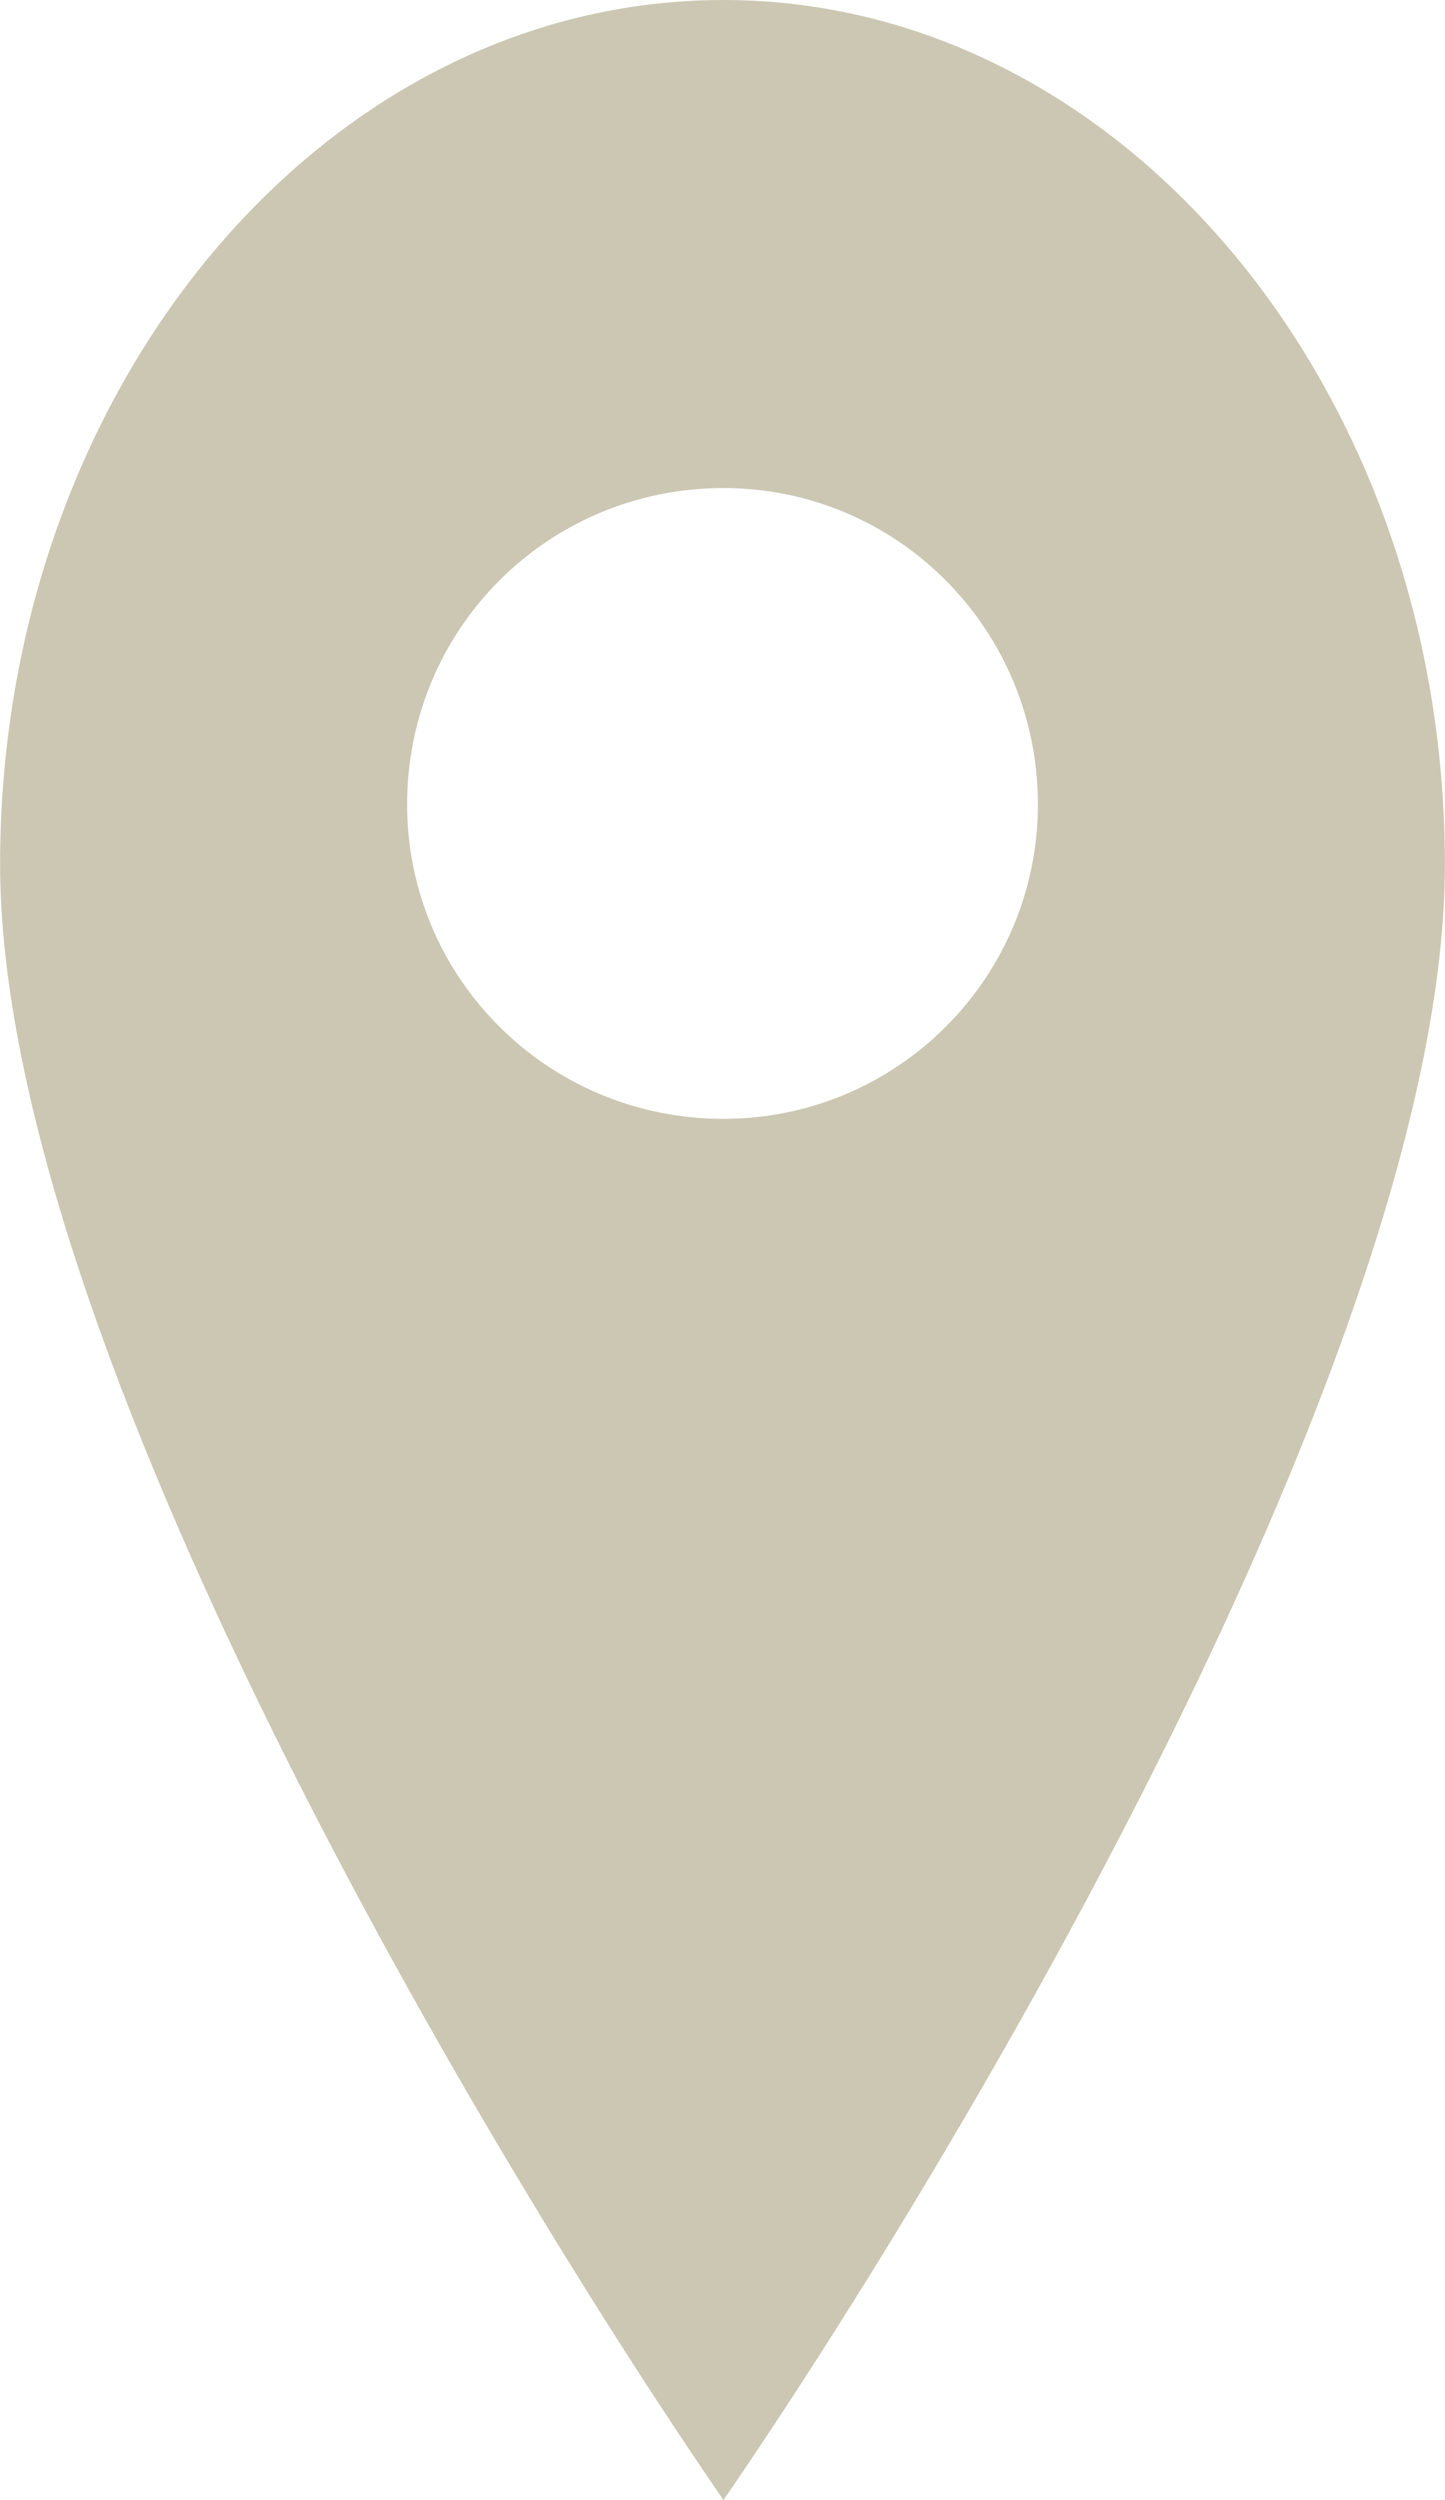 <?xml version="1.0" encoding="UTF-8"?> <!-- Creator: CorelDRAW X7 --> <svg xmlns="http://www.w3.org/2000/svg" xmlns:xlink="http://www.w3.org/1999/xlink" xml:space="preserve" width="24.382mm" height="42.182mm" style="shape-rendering:geometricPrecision; text-rendering:geometricPrecision; image-rendering:optimizeQuality; fill-rule:evenodd; clip-rule:evenodd" viewBox="0 0 749 1296"> <defs> <style type="text/css"> <![CDATA[ .fil0 {fill:#CCC7B2} ]]> </style> </defs> <g id="Слой_x0020_1">  <path class="fil0" d="M375 0c206,0 374,201 374,448 0,248 -253,672 -374,848 -121,-176 -375,-600 -375,-848 0,-247 168,-448 375,-448zm0 253c90,0 163,73 163,164 0,90 -73,163 -163,163 -91,0 -164,-73 -164,-163 0,-91 73,-164 164,-164z"></path> </g> </svg> 